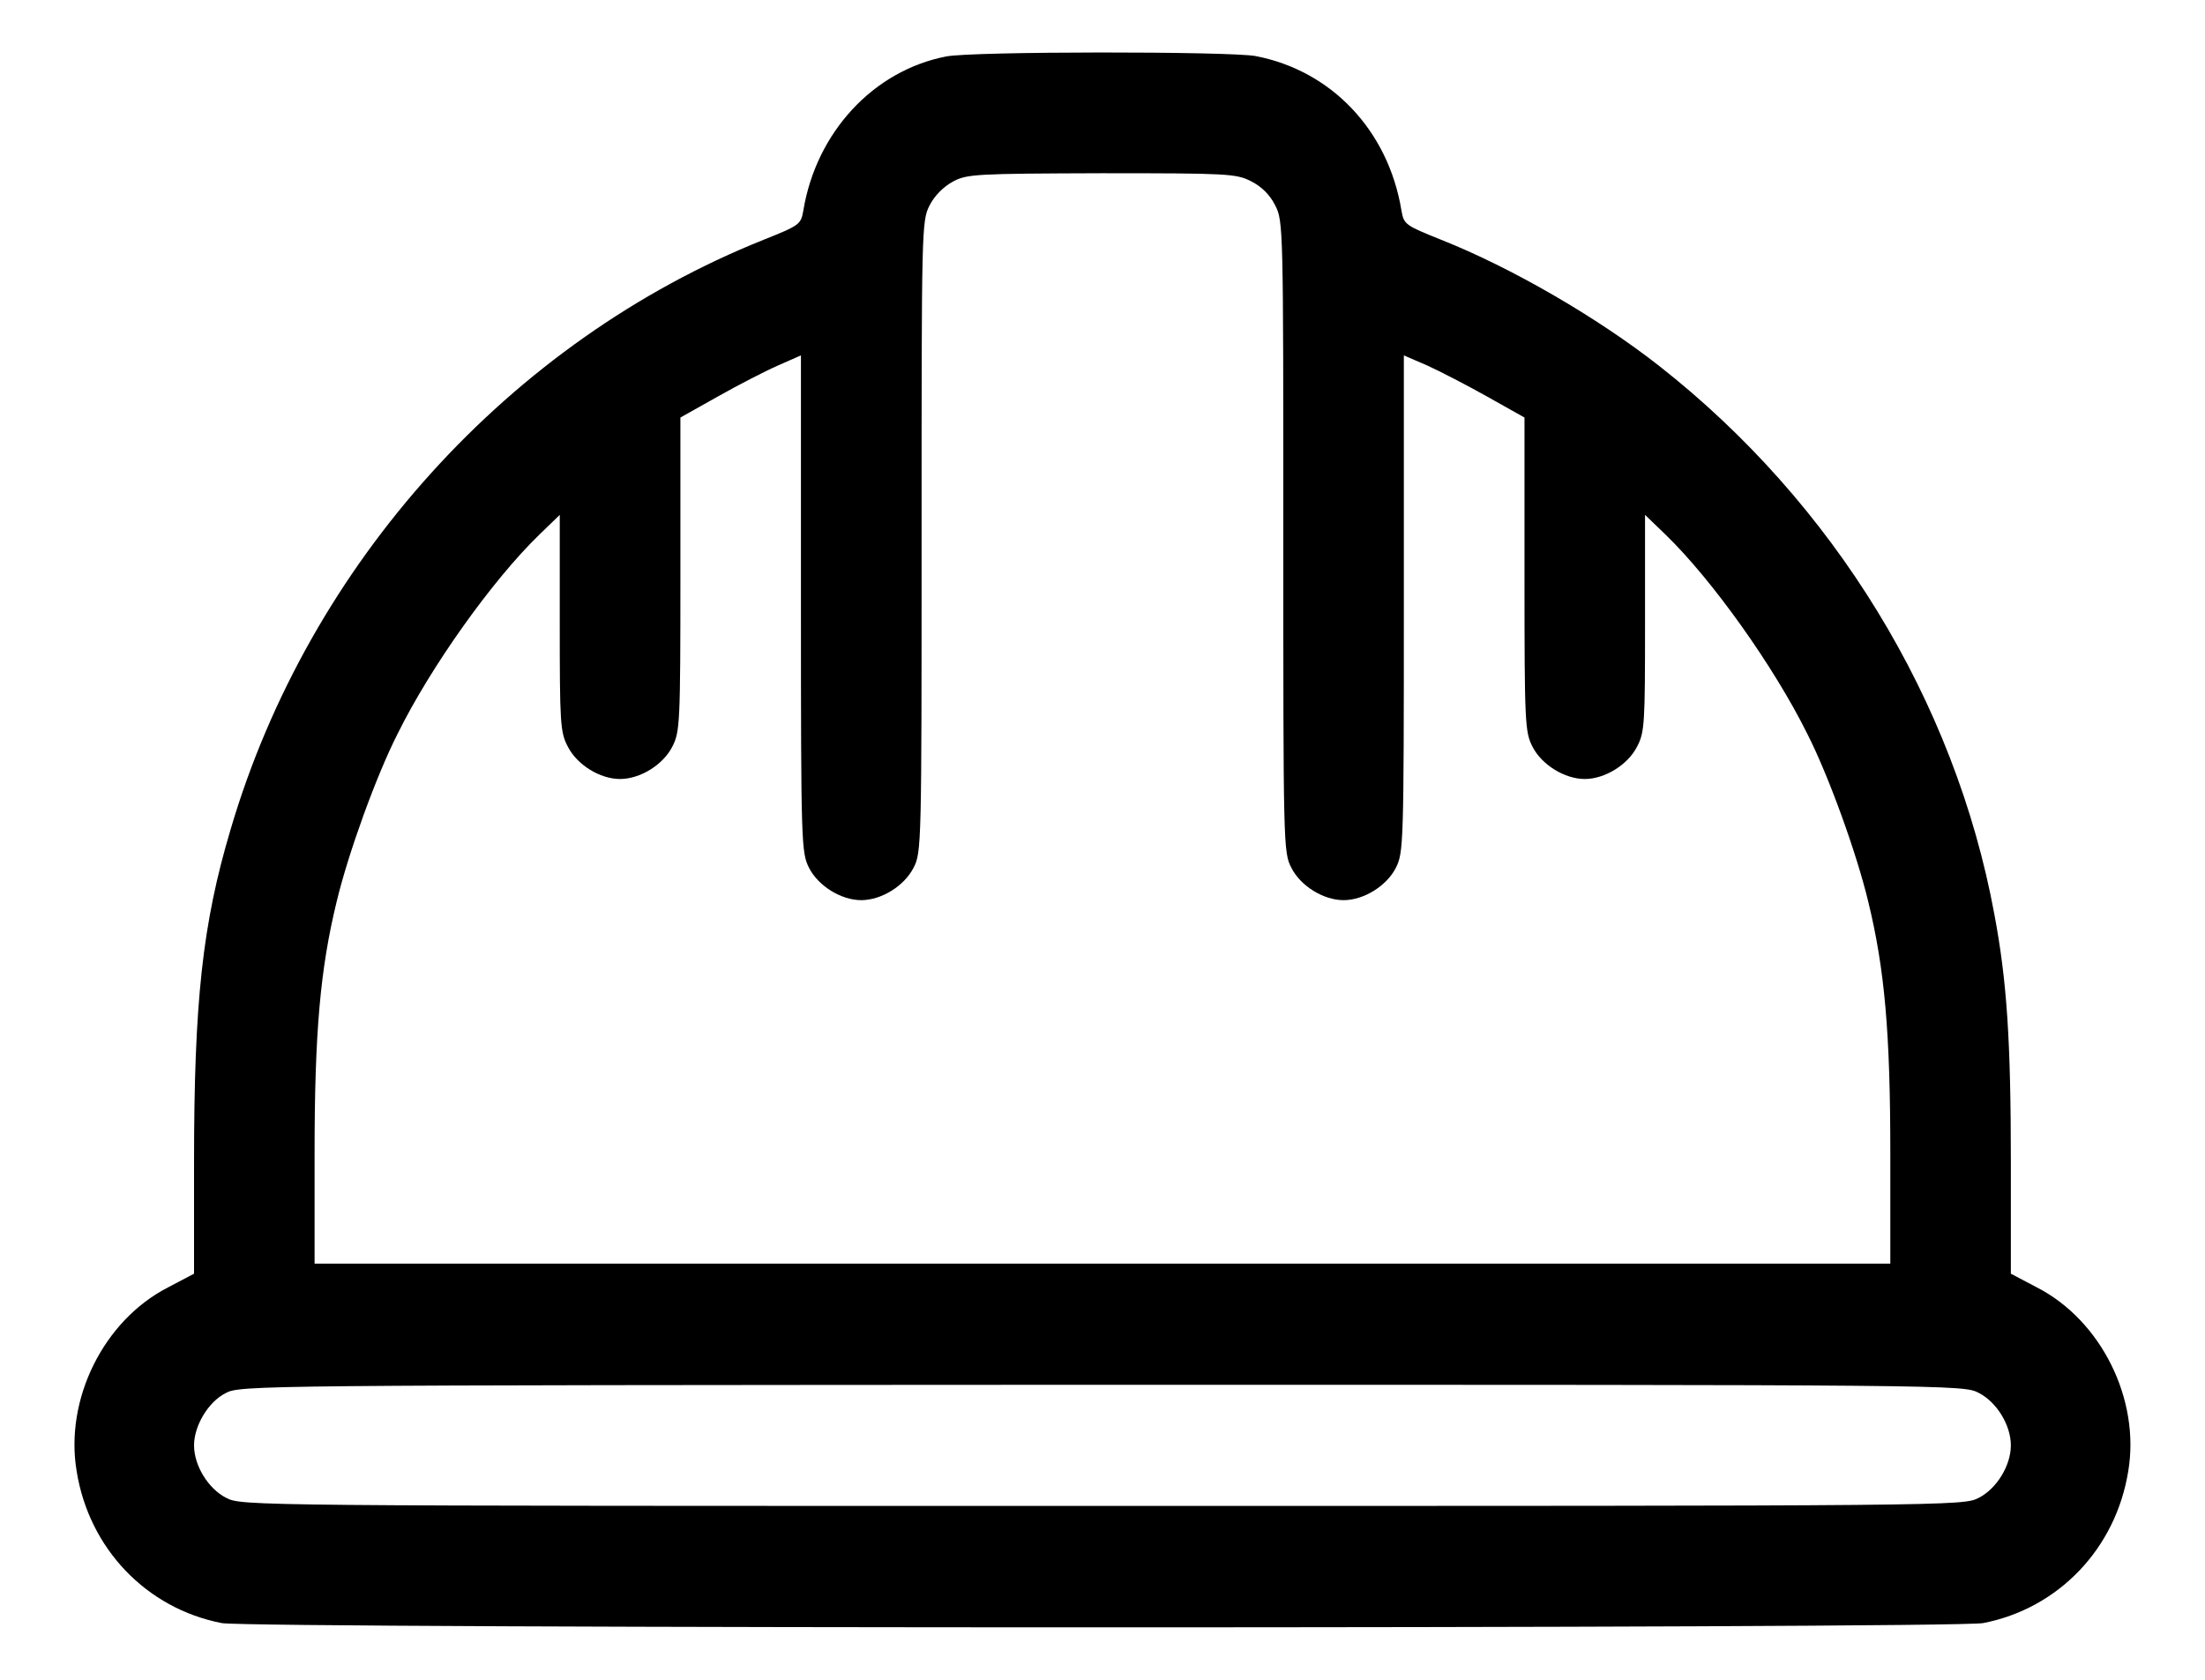 <svg width="21" height="16" viewBox="0 0 21 16" fill="none" xmlns="http://www.w3.org/2000/svg">
<path d="M9.01 0.538C8.317 0.673 7.774 1.261 7.651 2.004C7.628 2.138 7.617 2.146 7.272 2.284C4.857 3.25 2.942 5.366 2.196 7.901C1.928 8.801 1.848 9.539 1.848 11.074V12.132L1.599 12.263C0.986 12.578 0.615 13.329 0.73 14.013C0.848 14.752 1.396 15.321 2.112 15.46C2.395 15.514 18.604 15.514 18.887 15.46C19.603 15.321 20.15 14.752 20.269 14.013C20.384 13.329 20.012 12.578 19.4 12.263L19.151 12.132V11.074C19.151 9.905 19.113 9.343 18.994 8.709C18.619 6.674 17.463 4.789 15.801 3.485C15.212 3.023 14.396 2.55 13.726 2.284C13.382 2.146 13.37 2.138 13.347 2.004C13.221 1.242 12.681 0.673 11.958 0.534C11.709 0.488 9.251 0.488 9.01 0.538ZM11.916 1.727C12.015 1.777 12.096 1.857 12.145 1.957C12.222 2.104 12.222 2.177 12.222 5.112C12.222 8.047 12.222 8.12 12.299 8.266C12.386 8.439 12.605 8.574 12.796 8.574C12.988 8.574 13.206 8.439 13.294 8.266C13.367 8.12 13.37 8.043 13.37 5.75V3.385L13.592 3.481C13.711 3.535 13.971 3.669 14.163 3.777L14.519 3.977V5.47C14.519 6.889 14.523 6.97 14.595 7.112C14.683 7.285 14.902 7.42 15.093 7.42C15.284 7.42 15.503 7.285 15.591 7.112C15.664 6.974 15.667 6.889 15.667 5.931V4.904L15.863 5.093C16.307 5.523 16.896 6.35 17.214 6.993C17.417 7.393 17.681 8.124 17.792 8.585C17.949 9.228 18.003 9.832 18.003 10.986V12.036H10.499H2.996V10.986C2.996 9.832 3.05 9.228 3.207 8.585C3.318 8.124 3.582 7.393 3.785 6.993C4.102 6.35 4.692 5.523 5.136 5.093L5.331 4.904V5.931C5.331 6.889 5.335 6.974 5.408 7.112C5.496 7.285 5.714 7.42 5.905 7.42C6.097 7.42 6.315 7.285 6.403 7.112C6.476 6.97 6.48 6.889 6.48 5.47V3.977L6.836 3.777C7.027 3.669 7.287 3.535 7.41 3.481L7.628 3.385V5.75C7.628 8.043 7.632 8.12 7.705 8.266C7.793 8.439 8.011 8.574 8.202 8.574C8.394 8.574 8.612 8.439 8.7 8.266C8.777 8.12 8.777 8.047 8.777 5.112C8.777 2.181 8.777 2.104 8.853 1.957C8.899 1.865 8.987 1.777 9.075 1.73C9.209 1.657 9.297 1.654 10.492 1.65C11.694 1.65 11.774 1.654 11.916 1.727ZM18.845 13.267C19.017 13.355 19.151 13.575 19.151 13.767C19.151 13.959 19.017 14.179 18.845 14.267C18.695 14.344 18.638 14.344 10.499 14.344C2.361 14.344 2.303 14.344 2.154 14.267C1.982 14.179 1.848 13.959 1.848 13.767C1.848 13.582 1.982 13.355 2.146 13.271C2.284 13.194 2.399 13.194 10.492 13.19C18.638 13.19 18.695 13.19 18.845 13.267Z" fill="black"/>
</svg>
